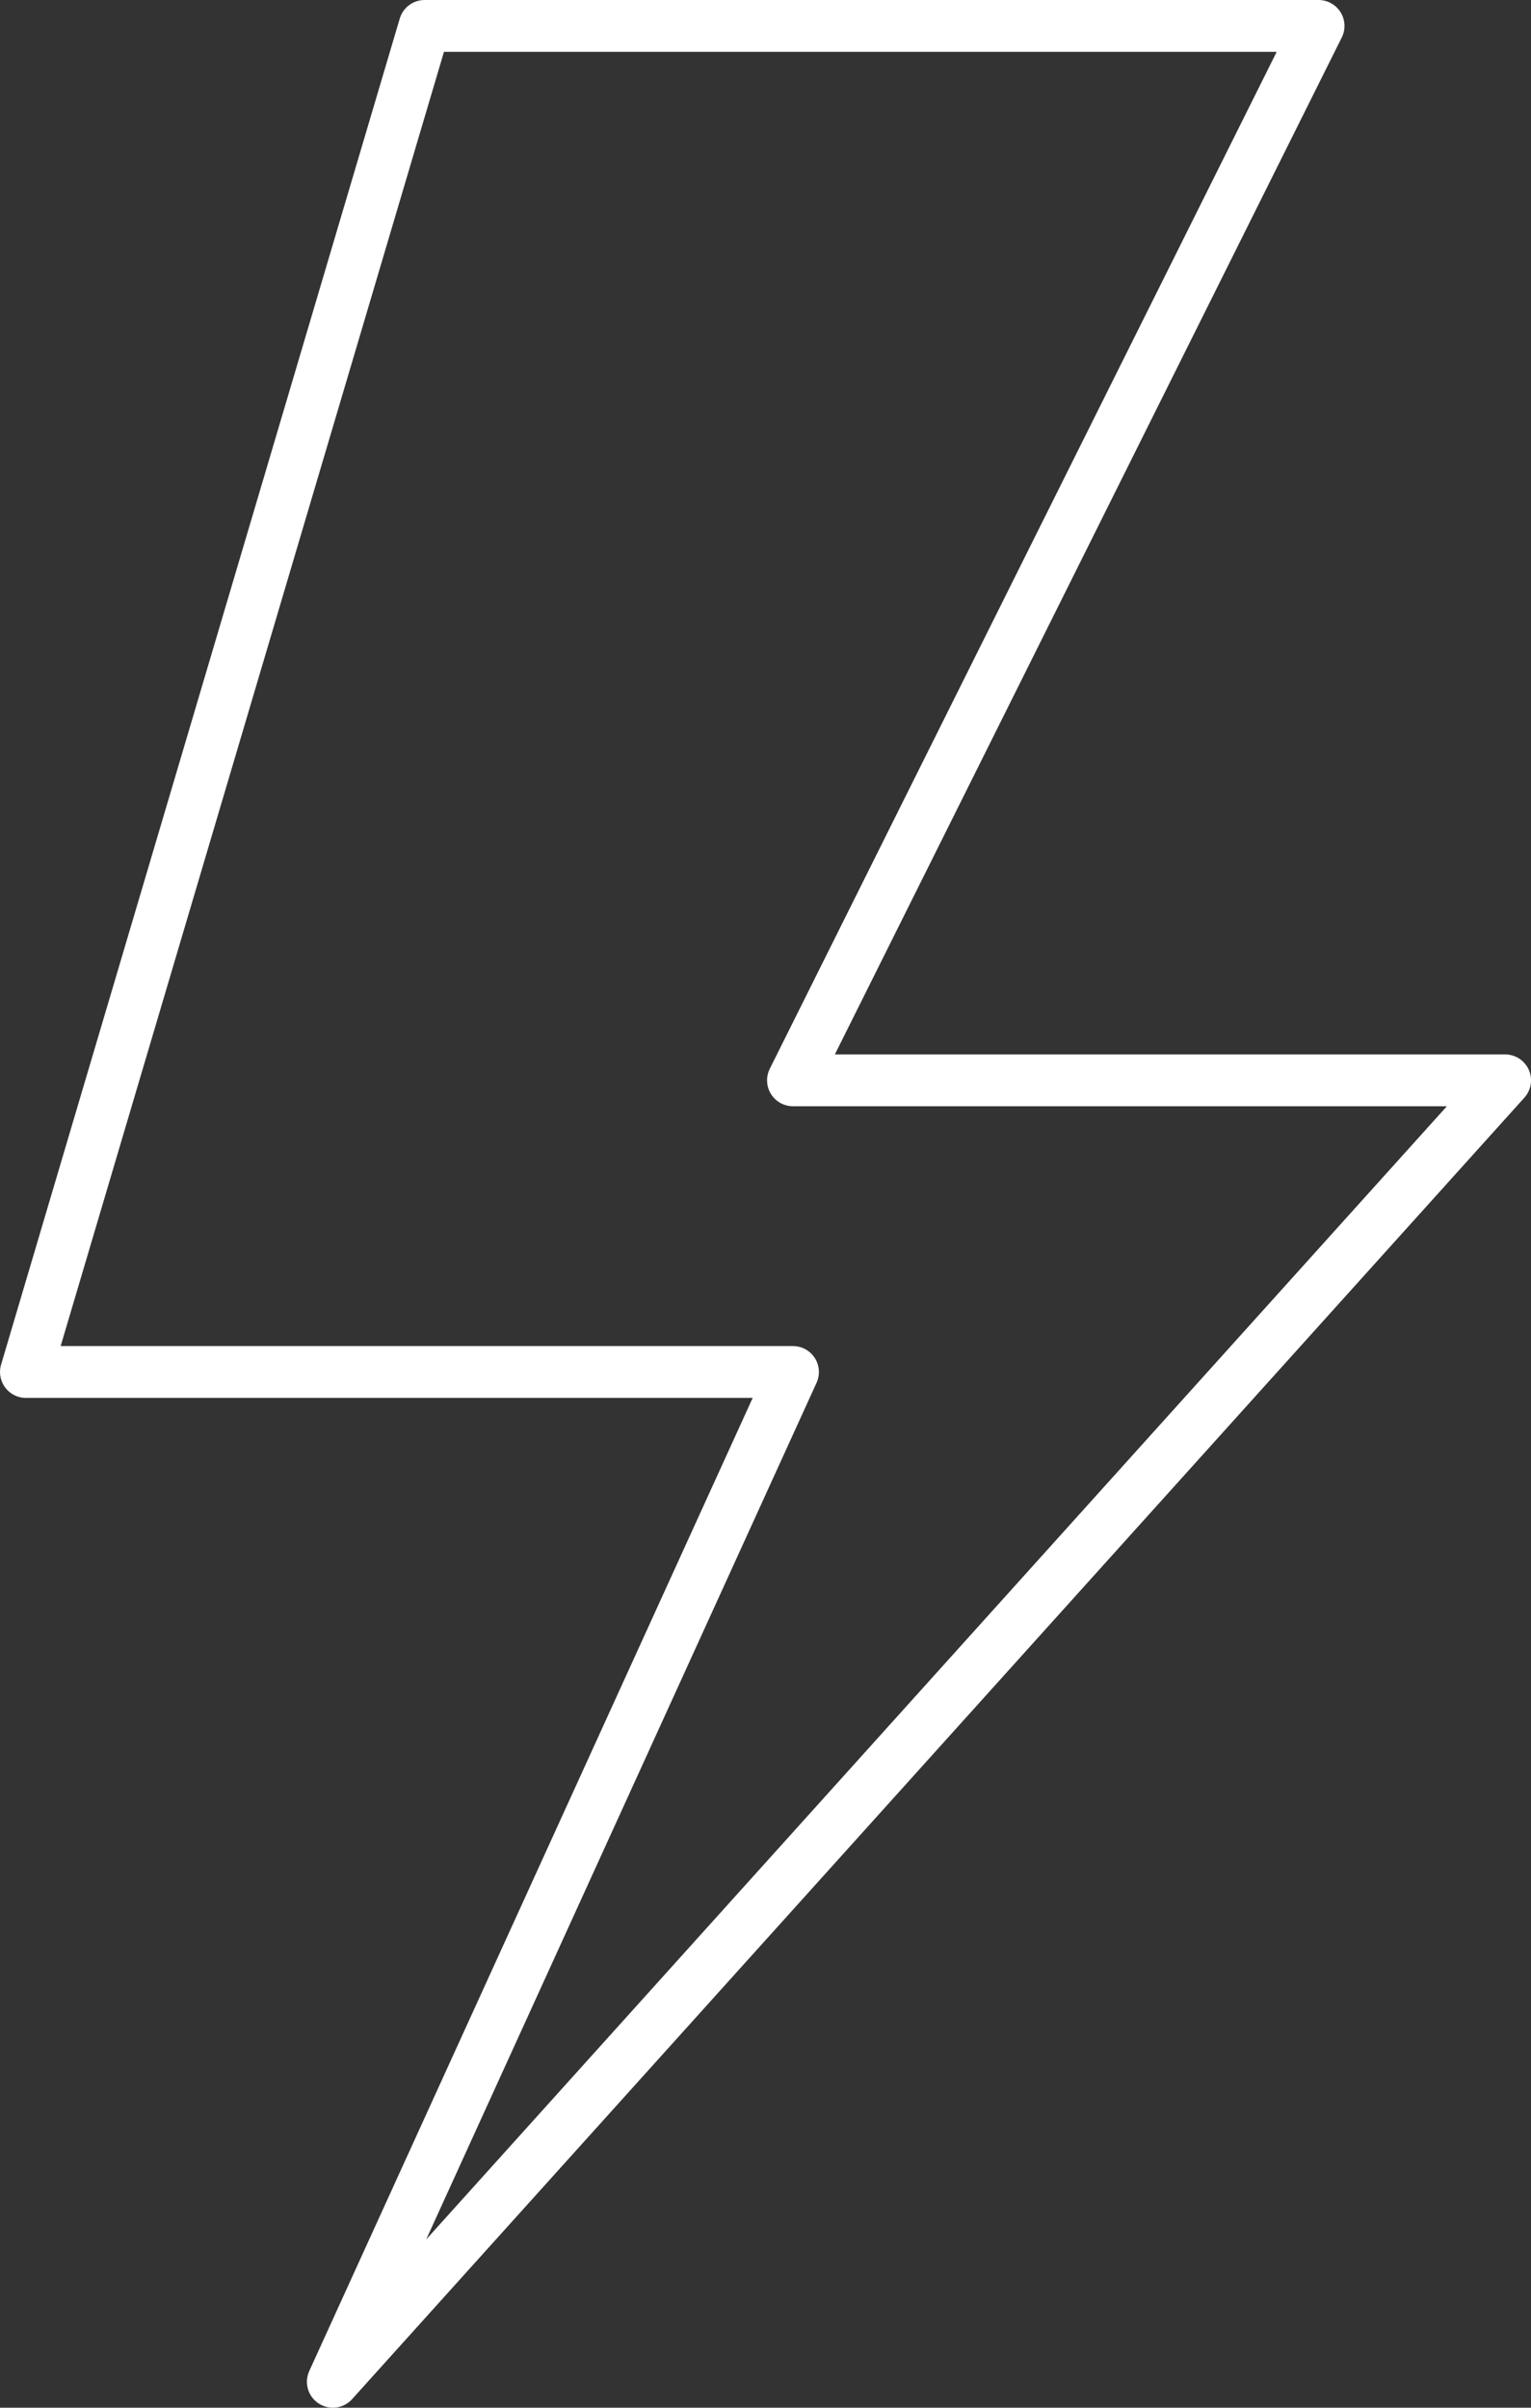 <?xml version="1.0" encoding="UTF-8"?>
<svg xmlns="http://www.w3.org/2000/svg" width="64.971" height="102.2" viewBox="0 0 64.971 102.2">
  <rect x="0" y="0" width="64.971" height="102.2" fill="#333333" stroke="none"/>
  <path id="FLEXIBLE_AND_SCALABLE_-_icon" data-name="FLEXIBLE AND SCALABLE - icon" d="M-5178.991,3679.314h-37.937l-16.918,57.137h32.551l-19.527,42.863,49.747-55.243h-30.22Z" transform="translate(5234.947 -3678.214)" fill="none" stroke="#fff" stroke-linejoin="round" stroke-width="2.2"></path>
</svg>
